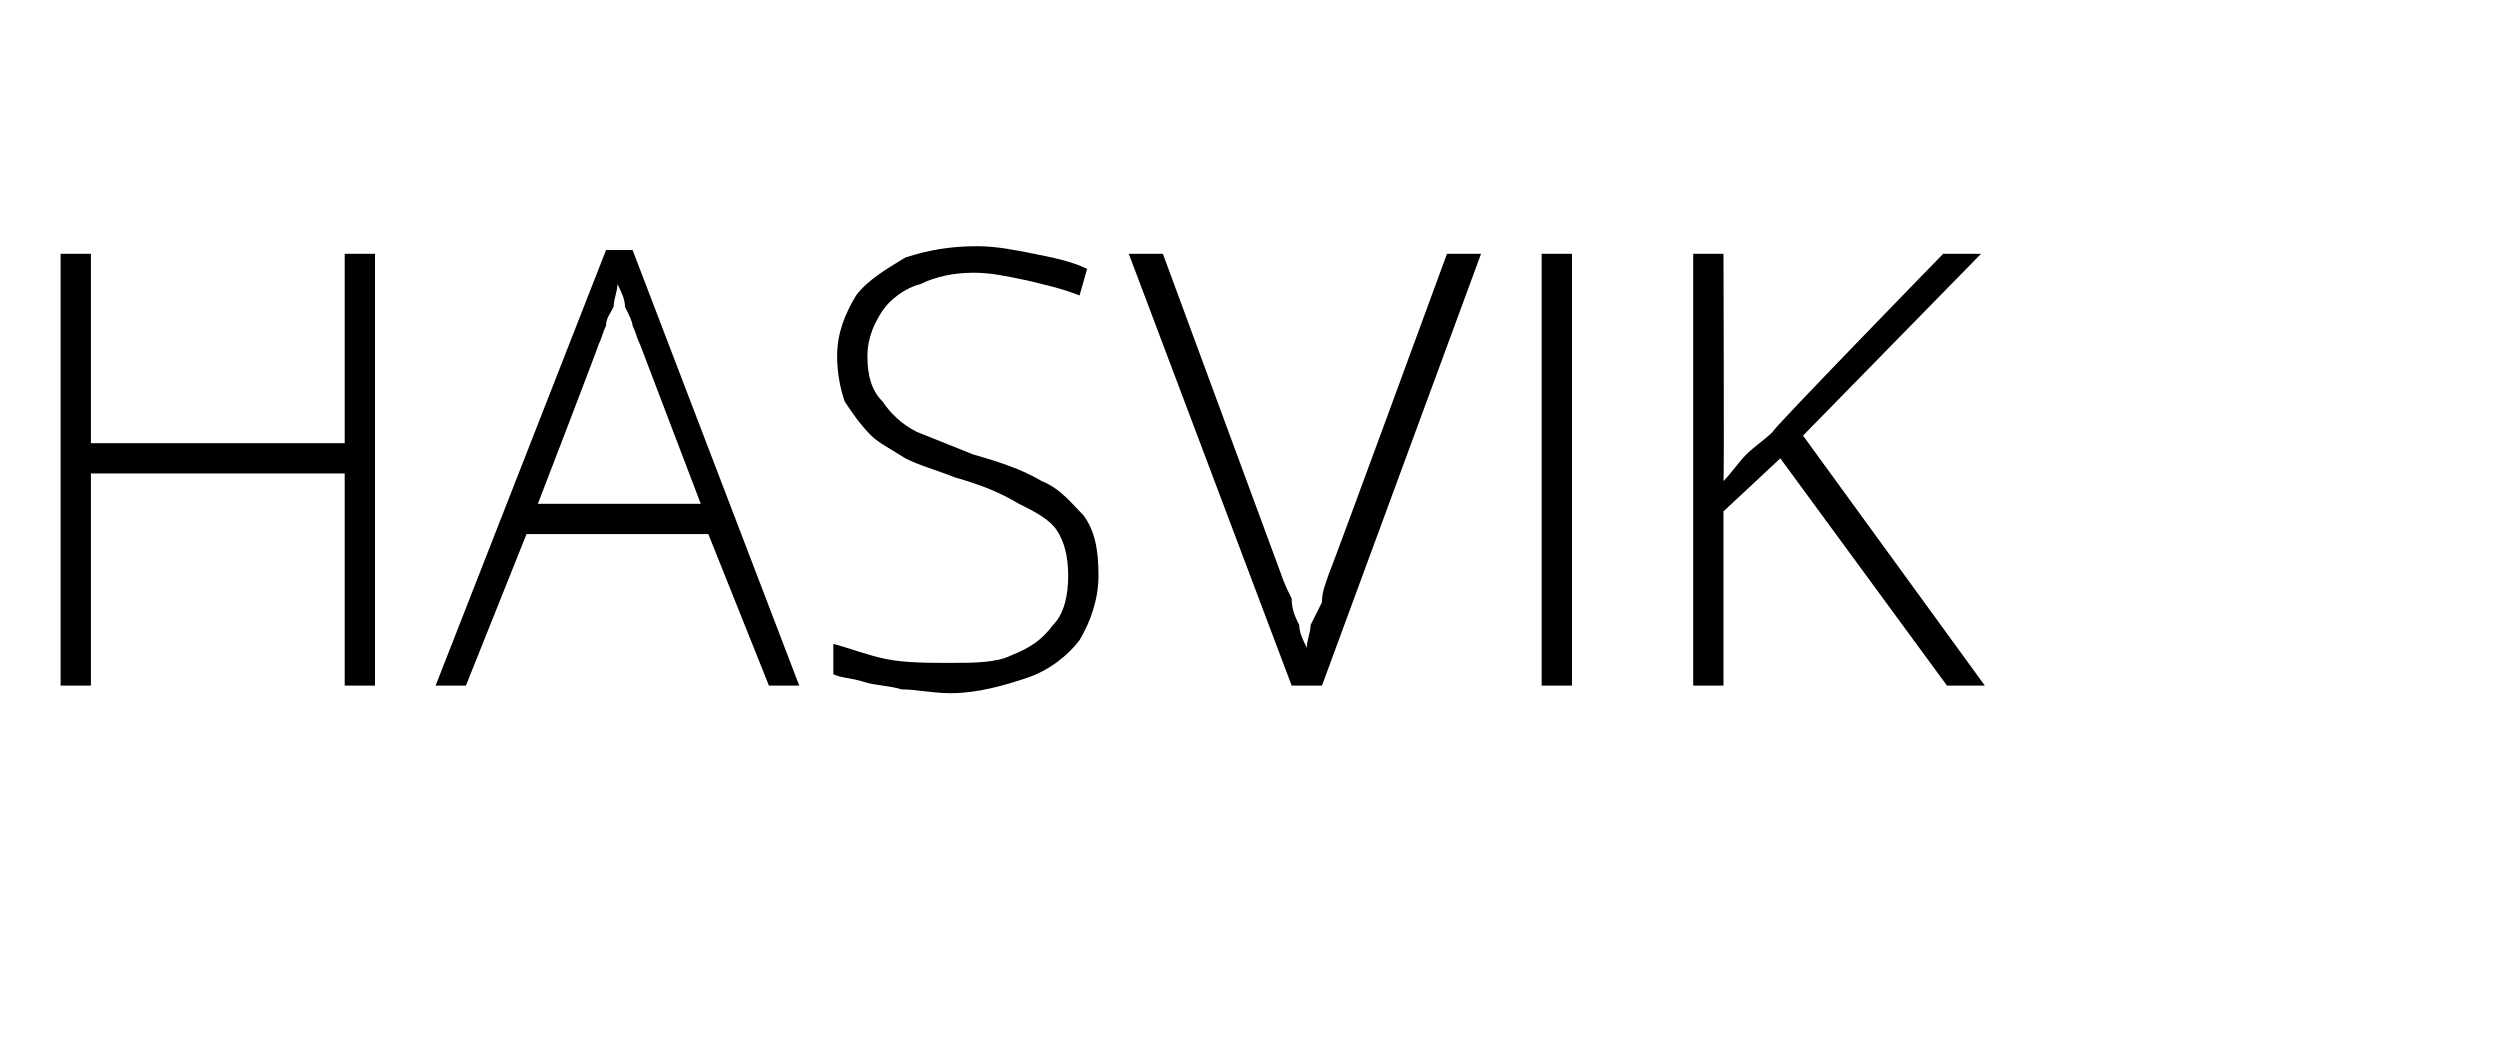 <?xml version="1.0" standalone="no"?>
<!DOCTYPE svg PUBLIC "-//W3C//DTD SVG 1.1//EN" "http://www.w3.org/Graphics/SVG/1.1/DTD/svg11.dtd">
<svg xmlns="http://www.w3.org/2000/svg" version="1.1" width="66px" height="27.7px" viewBox="0 -1 66 27.7" style="top:-1px">
  <desc>Hasvik</desc>
  <defs/>
  <g id="Polygon2448">
    <path d="M 9.9 17.1 L 9.1 17.1 L 9.1 11.5 L 2.4 11.5 L 2.4 17.1 L 1.6 17.1 L 1.6 5.7 L 2.4 5.7 L 2.4 10.7 L 9.1 10.7 L 9.1 5.7 L 9.9 5.7 L 9.9 17.1 Z M 20.3 17.1 L 18.7 13.1 L 13.9 13.1 L 12.3 17.1 L 11.5 17.1 L 16 5.6 L 16.7 5.6 L 21.1 17.1 L 20.3 17.1 Z M 18.5 12.3 C 18.5 12.3 16.88 8.05 16.9 8.1 C 16.8 7.9 16.8 7.8 16.7 7.6 C 16.7 7.5 16.6 7.3 16.5 7.1 C 16.5 6.9 16.4 6.7 16.3 6.5 C 16.3 6.7 16.2 6.9 16.2 7.1 C 16.1 7.3 16 7.4 16 7.6 C 15.9 7.8 15.9 7.9 15.8 8.1 C 15.83 8.07 14.2 12.3 14.2 12.3 L 18.5 12.3 Z M 29 14.2 C 29 14.8 28.8 15.4 28.5 15.9 C 28.2 16.3 27.7 16.7 27.1 16.9 C 26.5 17.1 25.8 17.3 25.1 17.3 C 24.6 17.3 24.2 17.2 23.8 17.2 C 23.5 17.1 23.1 17.1 22.8 17 C 22.5 16.9 22.2 16.9 22 16.8 C 22 16.8 22 16 22 16 C 22.4 16.1 22.9 16.3 23.4 16.4 C 23.9 16.5 24.5 16.5 25.1 16.5 C 25.7 16.5 26.3 16.5 26.7 16.3 C 27.2 16.1 27.5 15.9 27.8 15.5 C 28.1 15.2 28.2 14.7 28.2 14.2 C 28.2 13.7 28.1 13.3 27.9 13 C 27.7 12.7 27.3 12.5 26.9 12.3 C 26.4 12 25.9 11.8 25.2 11.6 C 24.7 11.4 24.3 11.3 23.9 11.1 C 23.6 10.9 23.2 10.7 23 10.5 C 22.7 10.2 22.5 9.9 22.3 9.6 C 22.2 9.3 22.1 8.9 22.1 8.4 C 22.1 7.8 22.3 7.3 22.6 6.8 C 22.9 6.4 23.4 6.1 23.9 5.8 C 24.5 5.6 25.1 5.5 25.8 5.5 C 26.3 5.5 26.8 5.6 27.3 5.7 C 27.8 5.8 28.3 5.9 28.7 6.1 C 28.7 6.1 28.5 6.8 28.5 6.8 C 28 6.6 27.5 6.5 27.1 6.4 C 26.6 6.3 26.2 6.2 25.7 6.2 C 25.2 6.2 24.7 6.3 24.3 6.5 C 23.9 6.6 23.5 6.9 23.3 7.2 C 23.1 7.5 22.9 7.9 22.9 8.4 C 22.9 8.9 23 9.3 23.3 9.6 C 23.5 9.9 23.8 10.2 24.2 10.4 C 24.7 10.6 25.2 10.8 25.7 11 C 26.4 11.2 27 11.4 27.5 11.7 C 28 11.9 28.3 12.3 28.6 12.6 C 28.9 13 29 13.5 29 14.2 Z M 39.1 5.7 L 34.9 17.1 L 34.1 17.1 L 29.8 5.7 L 30.7 5.7 C 30.7 5.7 33.81 14.13 33.8 14.1 C 33.9 14.4 34 14.6 34.1 14.8 C 34.1 15.1 34.2 15.3 34.3 15.5 C 34.3 15.7 34.4 15.9 34.5 16.1 C 34.5 15.9 34.6 15.7 34.6 15.5 C 34.7 15.3 34.8 15.1 34.9 14.9 C 34.9 14.6 35 14.4 35.1 14.1 C 35.11 14.13 38.2 5.7 38.2 5.7 L 39.1 5.7 Z M 40.7 17.1 L 40.7 5.7 L 41.5 5.7 L 41.5 17.1 L 40.7 17.1 Z M 52.4 17.1 L 51.4 17.1 L 47 11.1 L 45.5 12.5 L 45.5 17.1 L 44.7 17.1 L 44.7 5.7 L 45.5 5.7 C 45.5 5.7 45.52 11.69 45.5 11.7 C 45.7 11.5 45.9 11.2 46.1 11 C 46.3 10.8 46.6 10.6 46.8 10.4 C 46.77 10.35 51.3 5.7 51.3 5.7 L 52.3 5.7 L 47.6 10.5 L 52.4 17.1 Z " stroke="none" fill="#000"/>
  </g>
</svg>